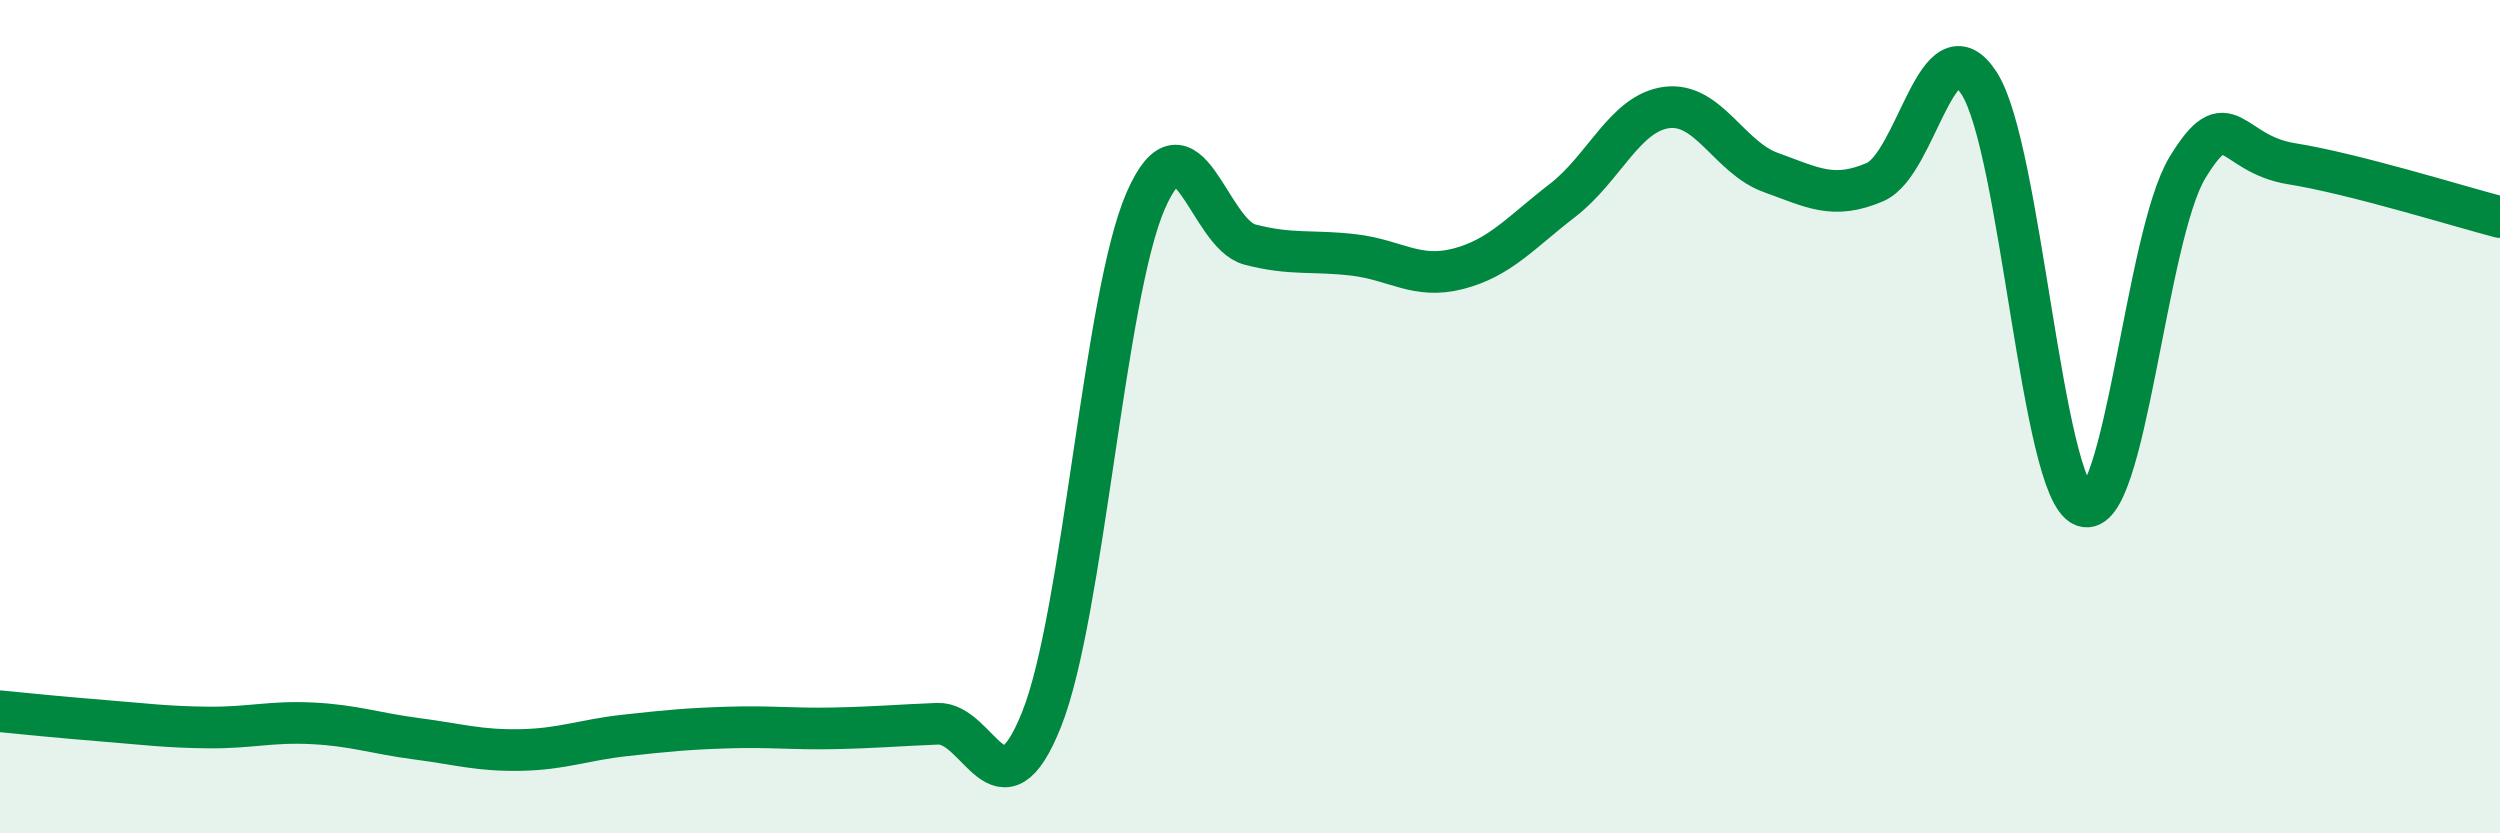 
    <svg width="60" height="20" viewBox="0 0 60 20" xmlns="http://www.w3.org/2000/svg">
      <path
        d="M 0,17.07 C 0.5,17.12 1.5,17.22 2.5,17.3 C 3.5,17.38 4,17.45 5,17.46 C 6,17.47 6.5,17.31 7.5,17.36 C 8.5,17.41 9,17.6 10,17.73 C 11,17.86 11.5,18.02 12.5,18 C 13.5,17.98 14,17.76 15,17.65 C 16,17.54 16.5,17.49 17.5,17.46 C 18.5,17.43 19,17.5 20,17.48 C 21,17.46 21.5,17.41 22.5,17.37 C 23.5,17.33 24,19.77 25,17.26 C 26,14.75 26.5,7.09 27.5,4.81 C 28.5,2.53 29,5.61 30,5.87 C 31,6.13 31.5,6 32.5,6.12 C 33.5,6.24 34,6.71 35,6.45 C 36,6.19 36.5,5.58 37.5,4.81 C 38.5,4.04 39,2.71 40,2.58 C 41,2.45 41.5,3.78 42.5,4.14 C 43.5,4.5 44,4.8 45,4.37 C 46,3.94 46.5,0.45 47.5,2 C 48.5,3.55 49,11.74 50,12.14 C 51,12.54 51.5,5.66 52.5,4.02 C 53.5,2.38 53.5,3.69 55,3.93 C 56.5,4.17 59,4.95 60,5.21L60 20L0 20Z"
        fill="#008740"
        opacity="0.1"
        stroke-linecap="round"
        stroke-linejoin="round"
      />
      <path
        d="M 0,17.07 C 0.5,17.12 1.5,17.22 2.5,17.3 C 3.5,17.38 4,17.45 5,17.46 C 6,17.47 6.5,17.31 7.5,17.36 C 8.5,17.41 9,17.6 10,17.73 C 11,17.86 11.5,18.02 12.5,18 C 13.5,17.98 14,17.76 15,17.65 C 16,17.54 16.5,17.49 17.5,17.46 C 18.5,17.43 19,17.5 20,17.48 C 21,17.46 21.5,17.41 22.5,17.37 C 23.5,17.33 24,19.77 25,17.26 C 26,14.75 26.5,7.09 27.5,4.81 C 28.5,2.53 29,5.61 30,5.87 C 31,6.13 31.5,6 32.5,6.12 C 33.5,6.24 34,6.71 35,6.45 C 36,6.19 36.5,5.58 37.5,4.81 C 38.5,4.04 39,2.71 40,2.58 C 41,2.45 41.5,3.78 42.5,4.14 C 43.5,4.5 44,4.8 45,4.37 C 46,3.94 46.5,0.45 47.5,2 C 48.5,3.55 49,11.74 50,12.14 C 51,12.54 51.5,5.66 52.5,4.02 C 53.5,2.38 53.5,3.69 55,3.93 C 56.5,4.17 59,4.95 60,5.21"
        stroke="#008740"
        stroke-width="1"
        fill="none"
        stroke-linecap="round"
        stroke-linejoin="round"
      />
    </svg>
  